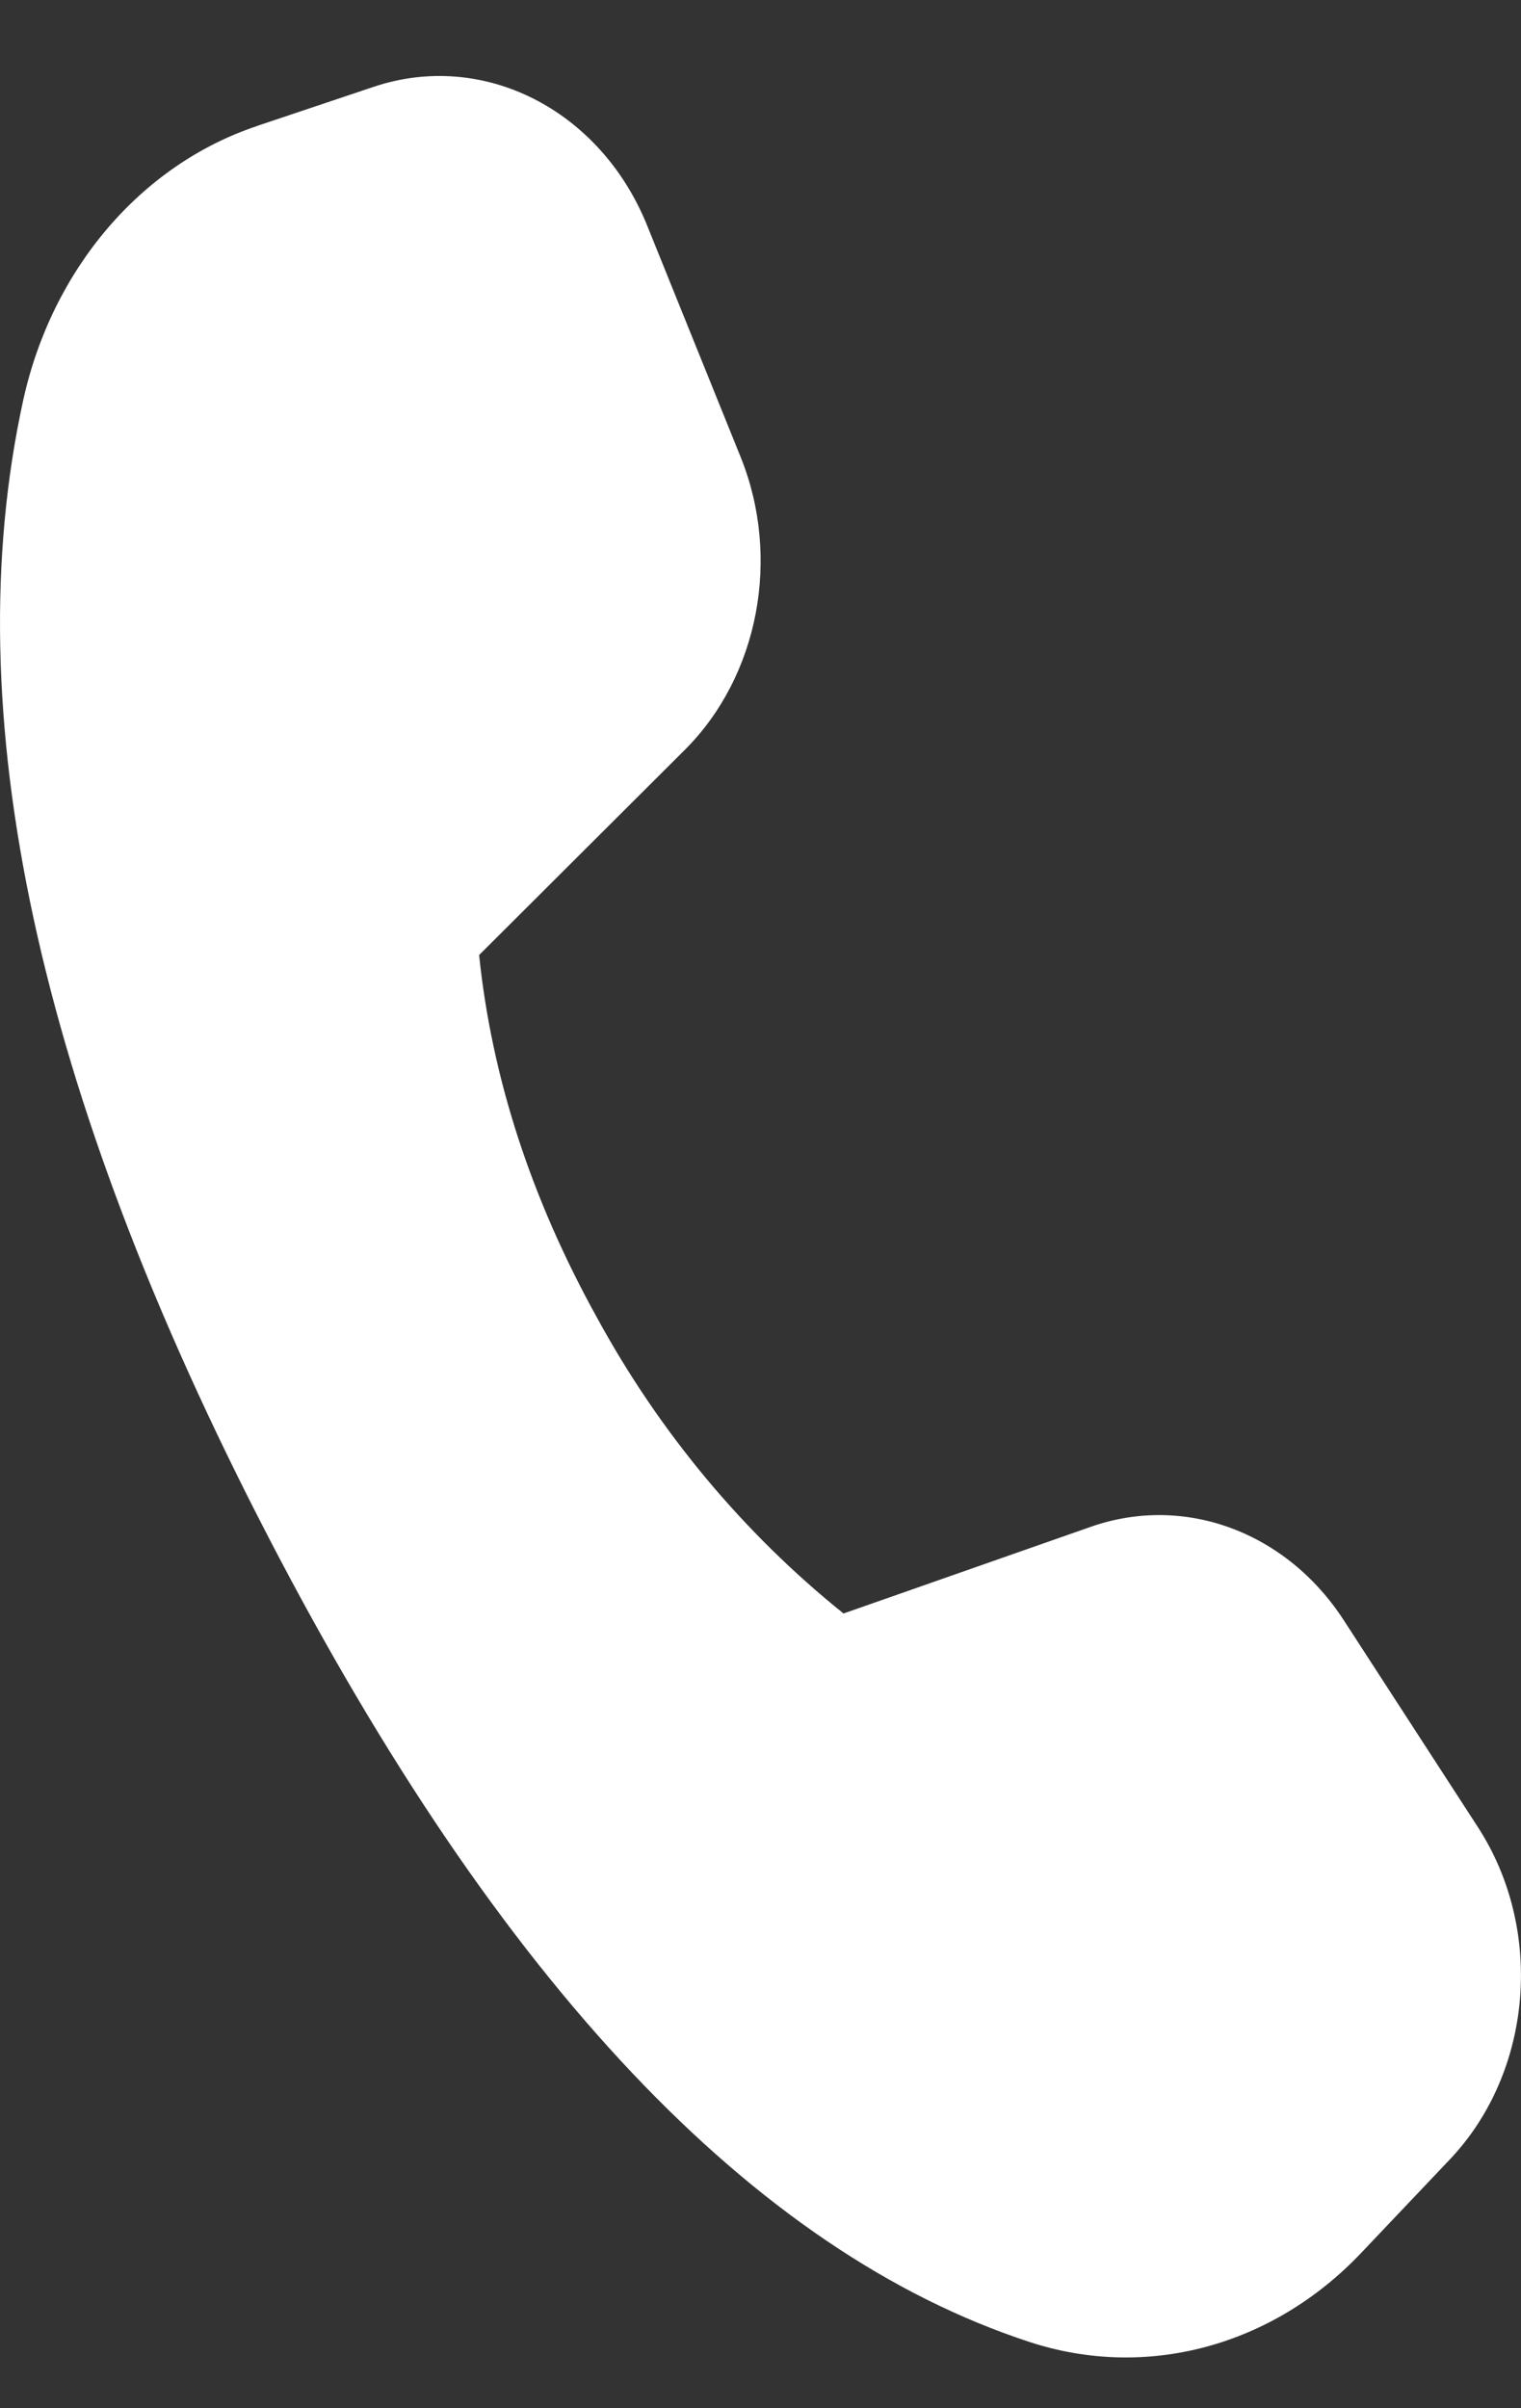 <svg width="12" height="19" viewBox="0 0 12 19" fill="none" xmlns="http://www.w3.org/2000/svg">
<rect x="0" y="0" width="12" height="19" fill="#333333" stroke="none"/>
<path d="M2.024 0.995L2.948 0.685C3.812 0.395 4.736 0.864 5.106 1.78L5.843 3.605C6.164 4.4 5.986 5.335 5.402 5.917L3.78 7.535C3.88 8.503 4.19 9.456 4.709 10.394C5.203 11.301 5.865 12.095 6.655 12.73L8.606 12.046C9.345 11.787 10.15 12.085 10.603 12.785L11.659 14.414C12.187 15.227 12.092 16.349 11.438 17.038L10.737 17.777C10.039 18.512 9.043 18.78 8.121 18.477C5.945 17.764 3.944 15.649 2.119 12.13C0.291 8.604 -0.354 5.614 0.183 3.158C0.41 2.125 1.111 1.301 2.026 0.995" fill="white"/>
</svg>
